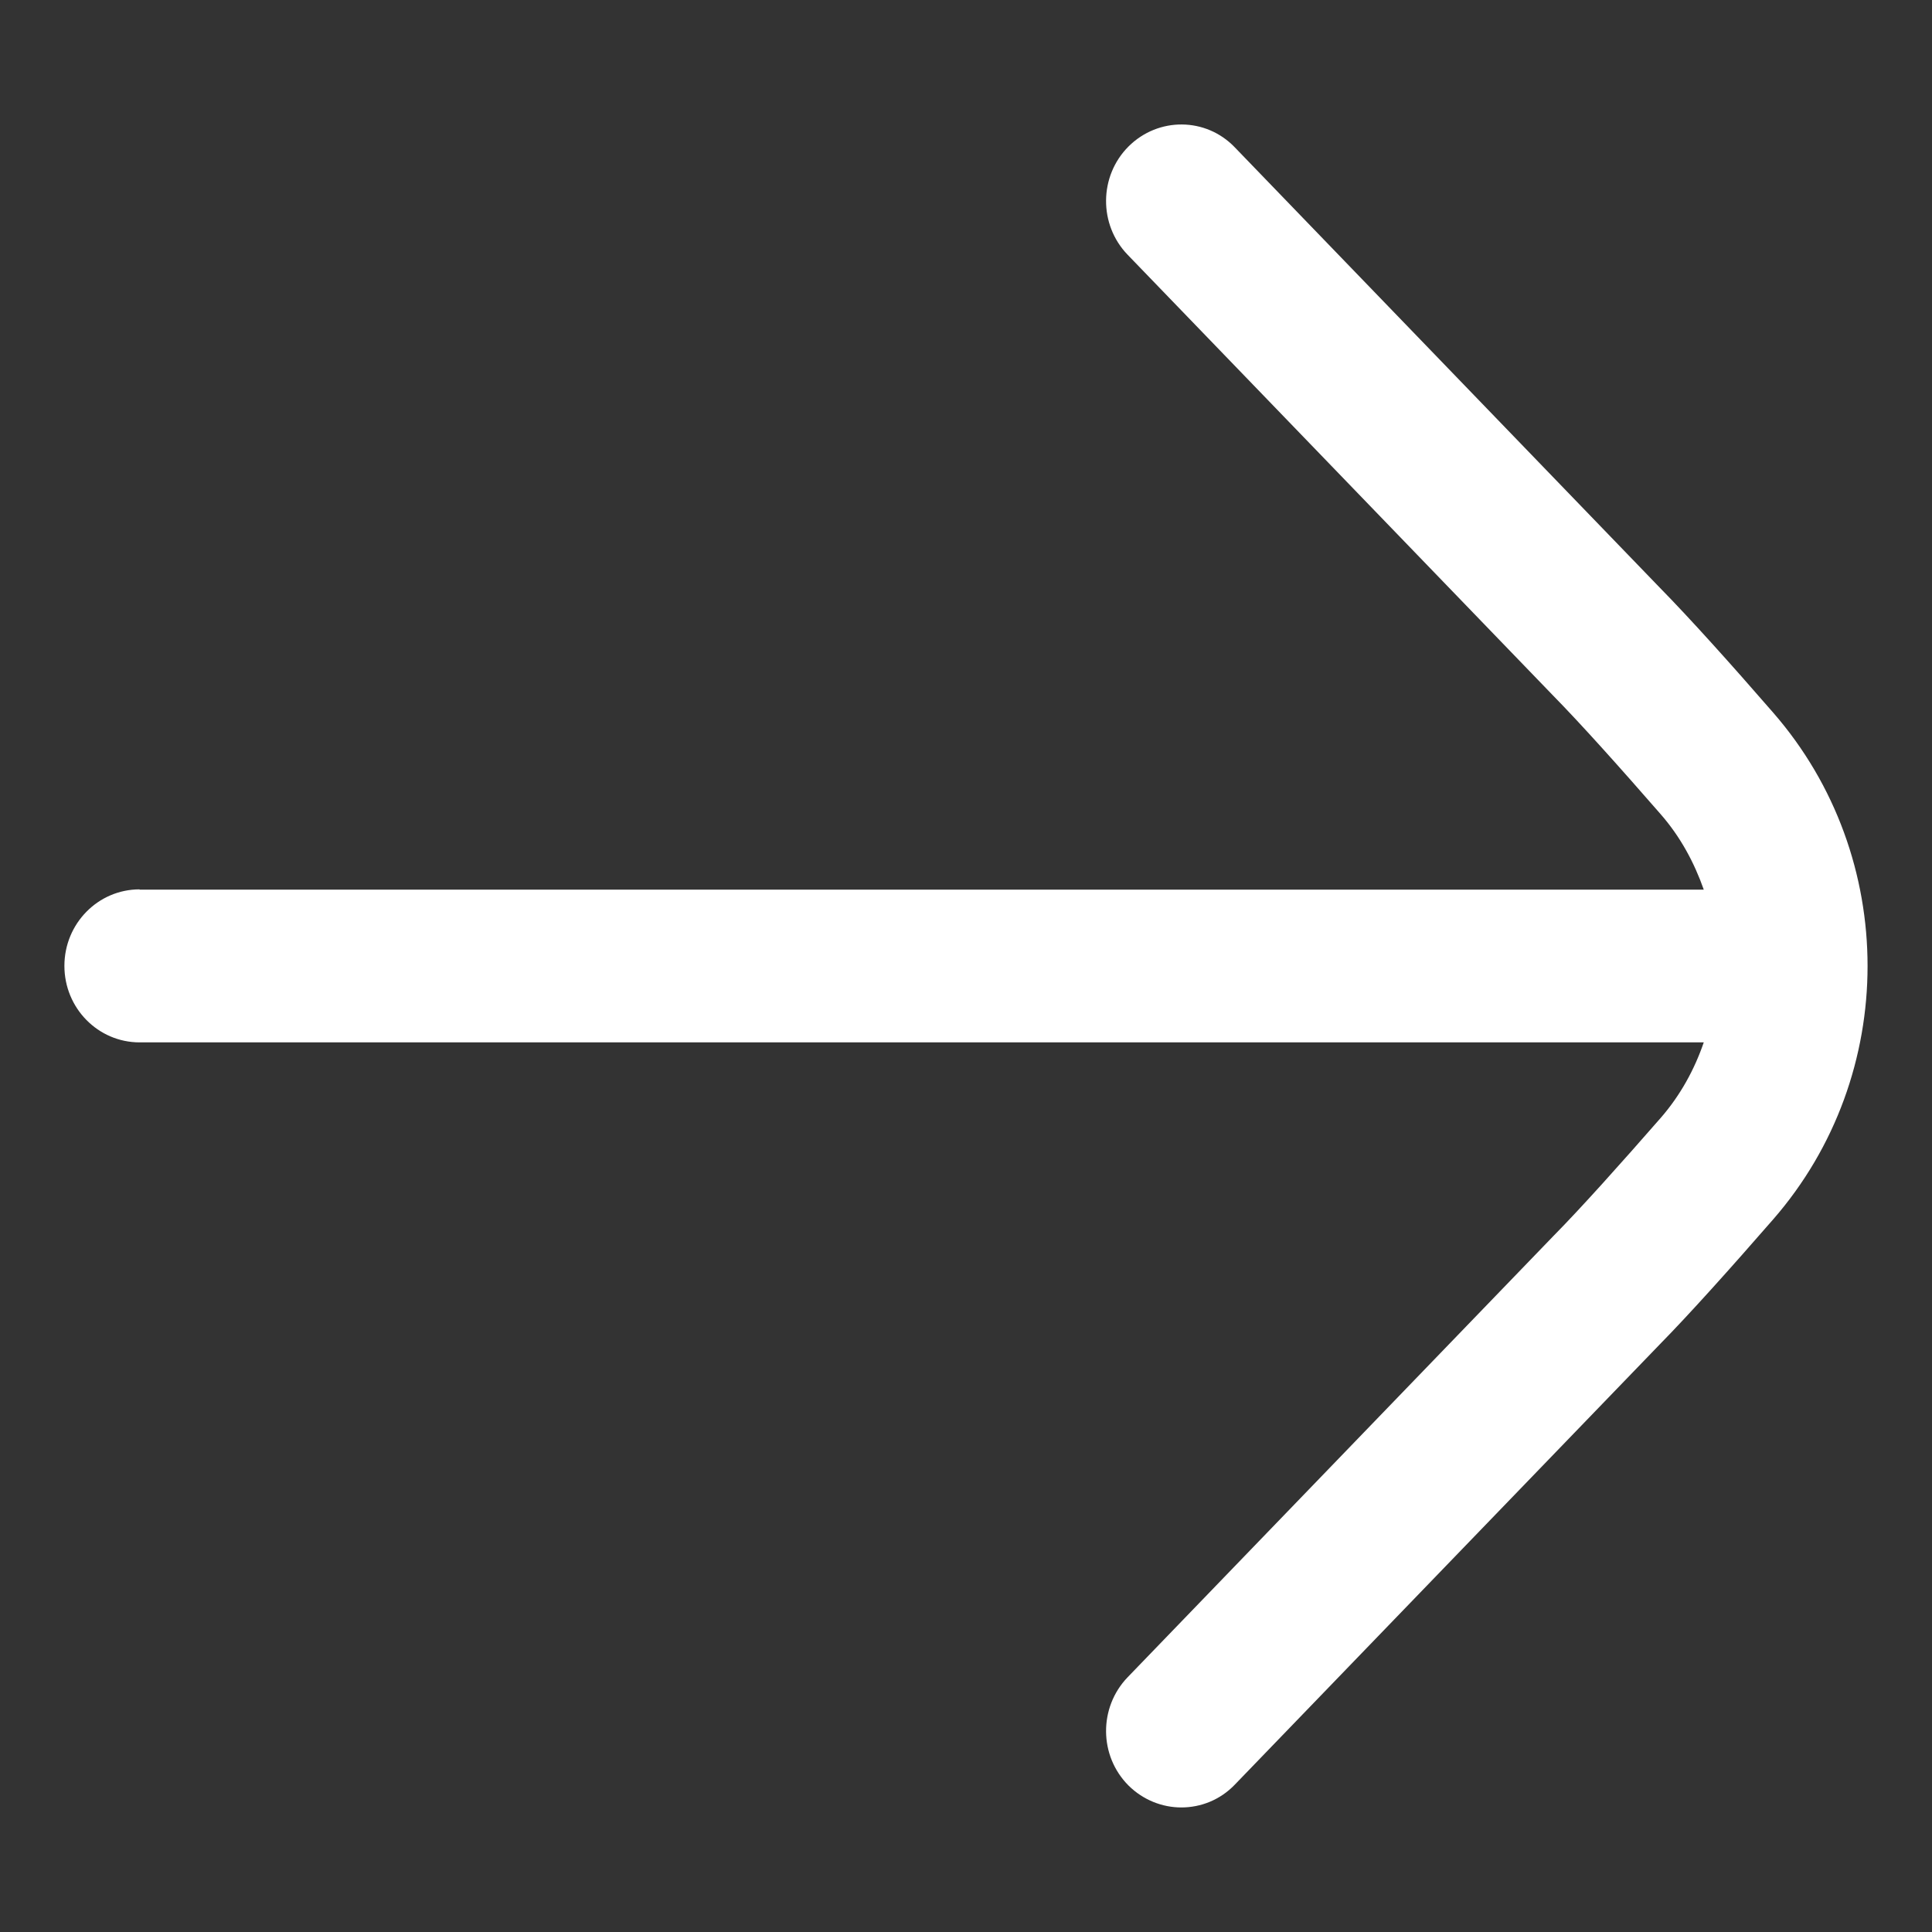 <?xml version="1.0" encoding="UTF-8"?> <svg xmlns="http://www.w3.org/2000/svg" width="15" height="15" viewBox="0 0 15 15" fill="none"><rect x="0" y="0" width="15" height="15" fill="#333333" stroke="none"/><path d="M1.084 6.907H13.228C13.154 6.697 13.047 6.497 12.893 6.321C12.582 5.964 12.278 5.624 12.056 5.398L8.755 1.978C8.529 1.744 8.532 1.367 8.762 1.137C8.993 0.907 9.363 0.91 9.587 1.144L12.885 4.561C13.116 4.796 13.439 5.155 13.767 5.533C14.744 6.654 14.744 8.346 13.767 9.467C13.438 9.845 13.115 10.205 12.888 10.436L9.587 13.856C9.473 13.975 9.322 14.033 9.172 14.033C9.025 14.033 8.876 13.976 8.762 13.863C8.532 13.633 8.529 13.257 8.755 13.022L12.059 9.598C12.278 9.376 12.582 9.036 12.894 8.679C13.047 8.503 13.156 8.303 13.228 8.093H1.084C0.761 8.093 0.5 7.827 0.5 7.499C0.5 7.171 0.761 6.905 1.084 6.905V6.907Z" fill="white"></path></svg> 